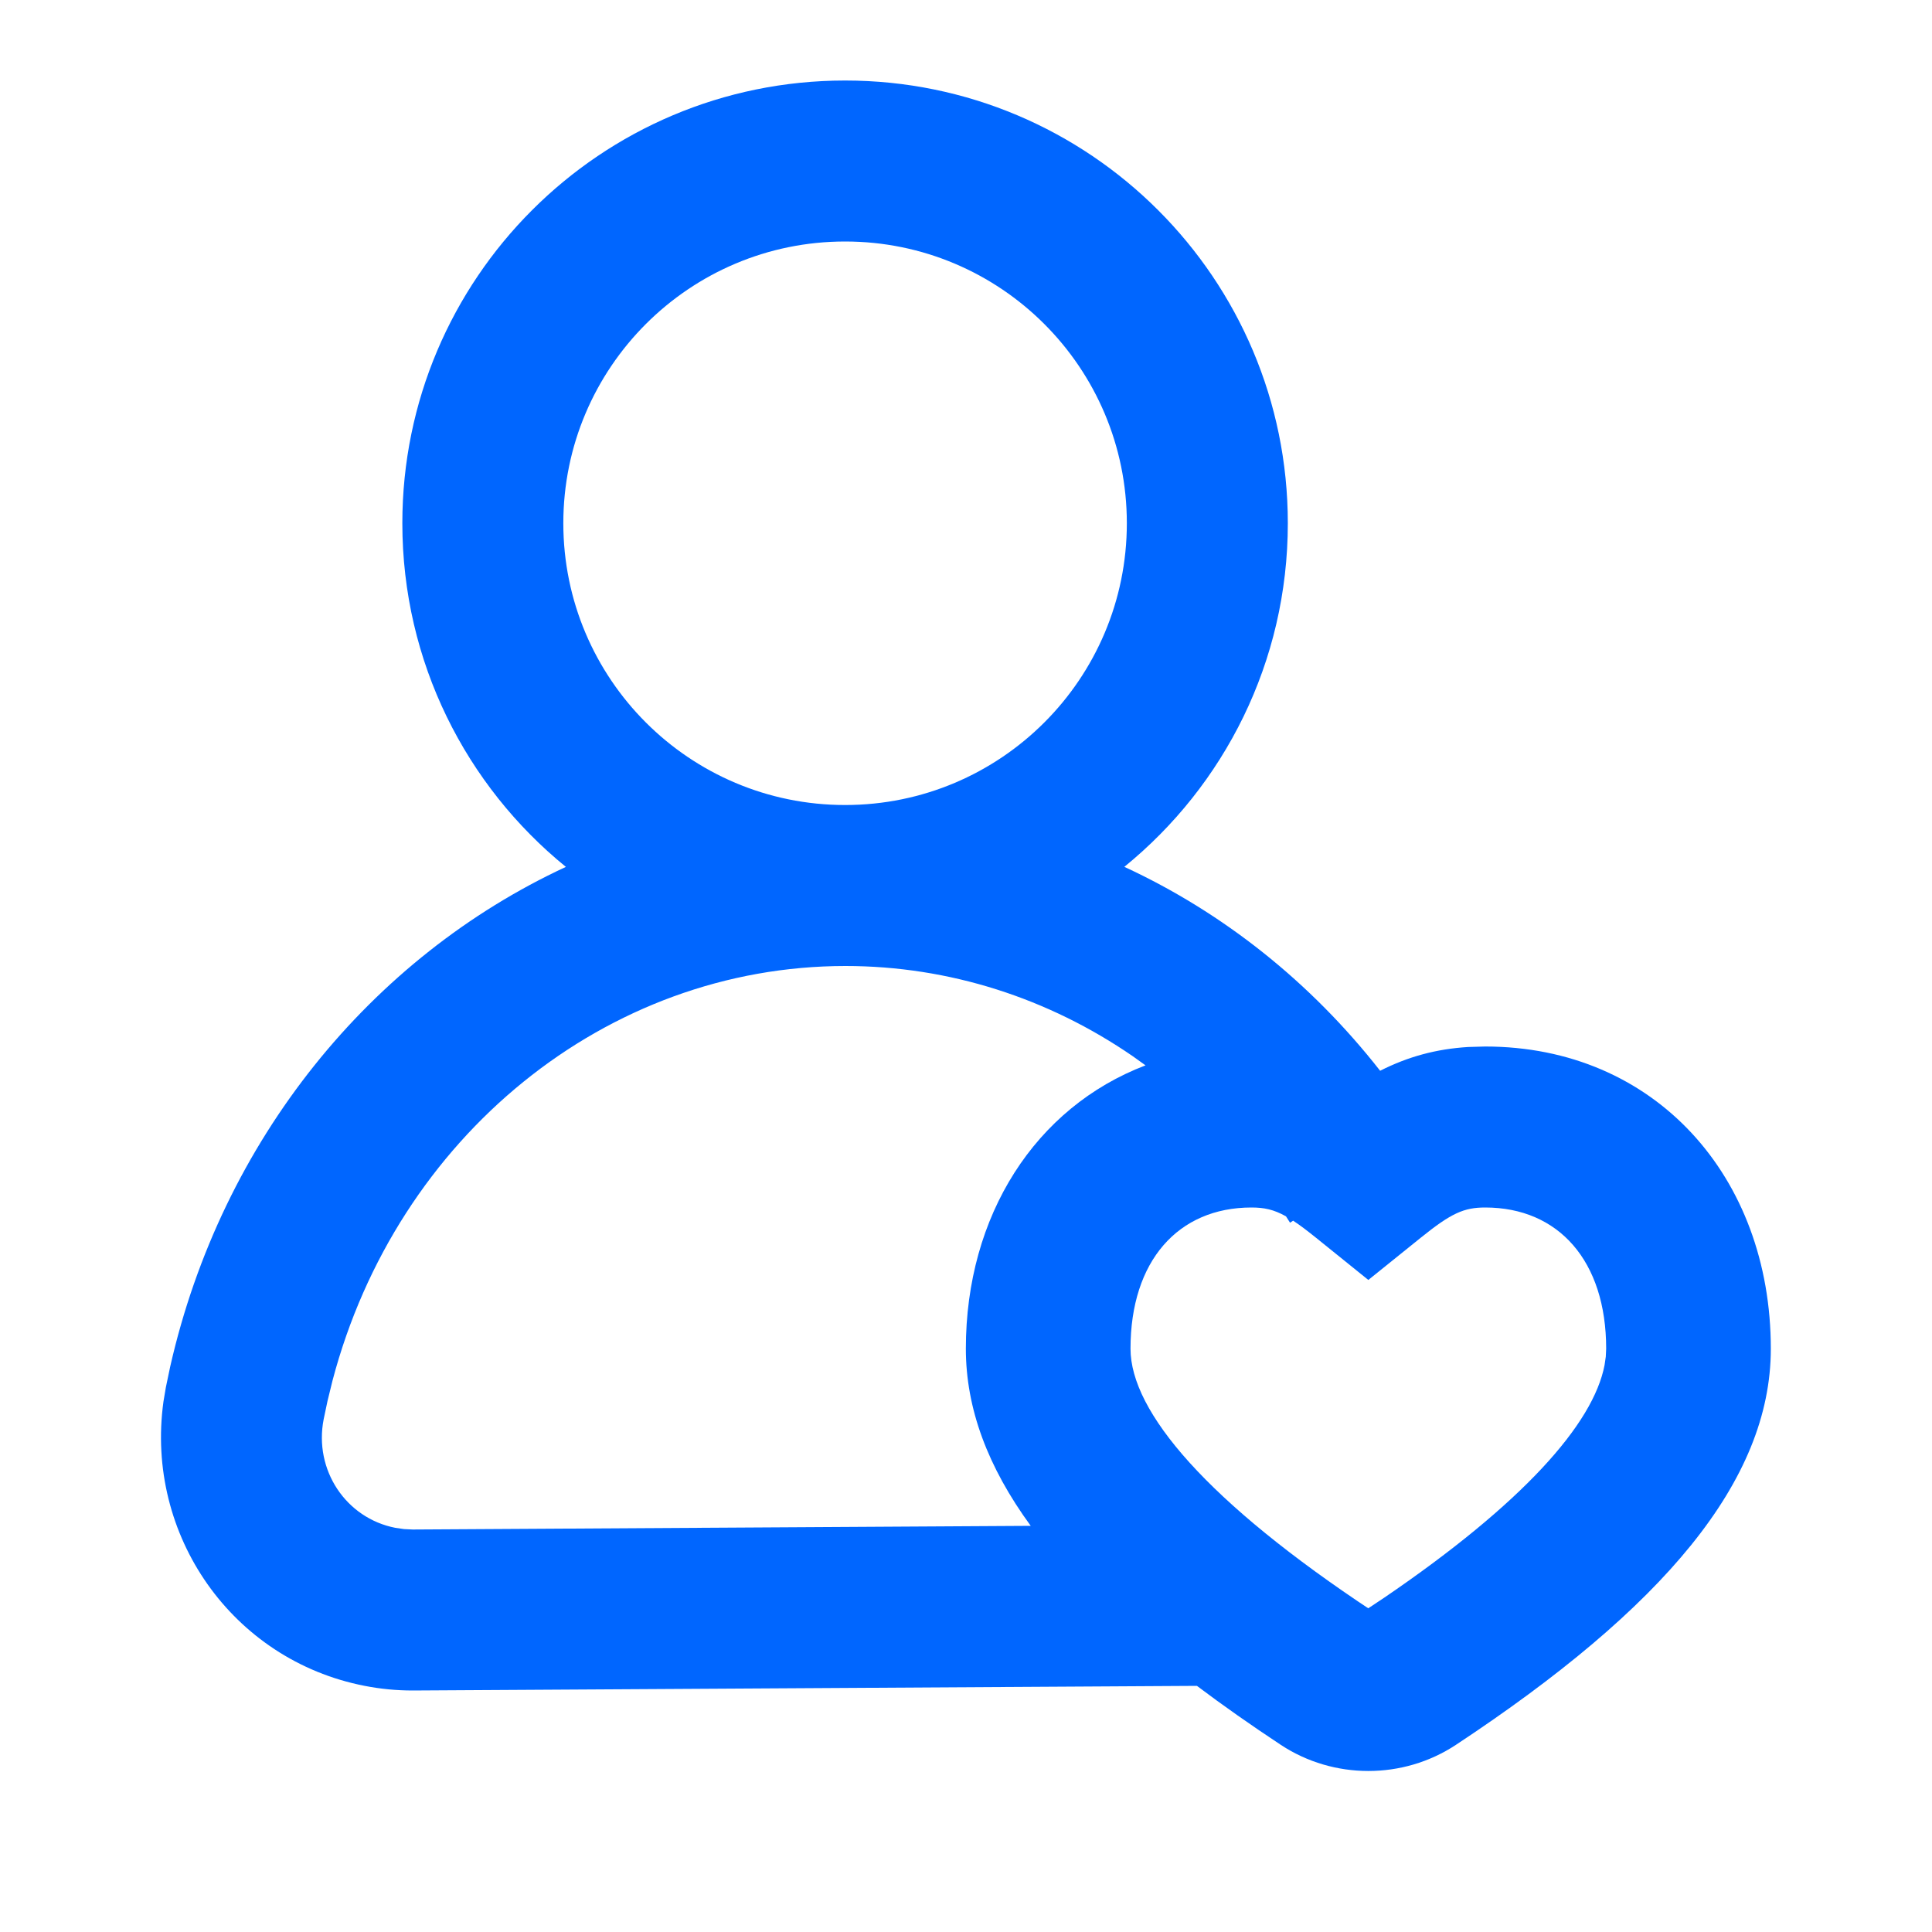 <svg xmlns="http://www.w3.org/2000/svg" width="40" height="40" viewBox="0 0 40 40" fill="none">
  <path d="M17.497 1.667C22.559 1.667 26.663 5.771 26.663 10.833C26.663 13.704 25.344 16.267 23.278 17.947C25.321 18.891 27.137 20.334 28.574 22.169C29.153 21.876 29.734 21.718 30.396 21.677L30.75 21.667C34.259 21.667 36.663 24.357 36.663 27.923C36.663 30.669 34.433 33.292 30.139 36.128C29.048 36.846 27.612 36.846 26.52 36.127C25.897 35.715 25.317 35.308 24.781 34.904L8.545 35C8.209 35 7.874 34.968 7.545 34.903C4.809 34.368 3.002 31.785 3.384 29.02L3.434 28.723L3.523 28.298C4.589 23.592 7.687 19.818 11.716 17.948C9.65 16.268 8.33 13.705 8.33 10.833C8.33 5.771 12.434 1.667 17.497 1.667ZM30.75 25C30.313 25 30.05 25.113 29.415 25.626L28.33 26.5L27.245 25.625C27.061 25.477 26.908 25.361 26.773 25.273L26.709 25.315L26.625 25.183C26.371 25.041 26.172 25 25.91 25C24.394 25 23.406 26.105 23.406 27.923C23.406 29.229 24.995 31.097 28.427 33.364L28.328 33.298L28.652 33.083C31.522 31.129 32.988 29.485 33.221 28.261L33.246 28.089L33.254 27.923C33.254 26.105 32.266 25 30.75 25ZM17.504 20C12.552 20 8.214 23.536 6.884 28.585L6.78 29.01L6.701 29.385C6.496 30.435 7.162 31.432 8.185 31.632L8.364 31.658L8.545 31.667L21.34 31.591C20.45 30.373 19.997 29.161 19.997 27.923C19.997 25.162 21.438 22.926 23.717 22.057L23.453 21.868C21.709 20.668 19.655 20 17.504 20ZM17.497 5C14.275 5 11.663 7.612 11.663 10.833C11.663 14.055 14.275 16.667 17.497 16.667C20.718 16.667 23.33 14.055 23.33 10.833C23.33 7.612 20.718 5 17.497 5Z" fill="#0066FF"/>
</svg>